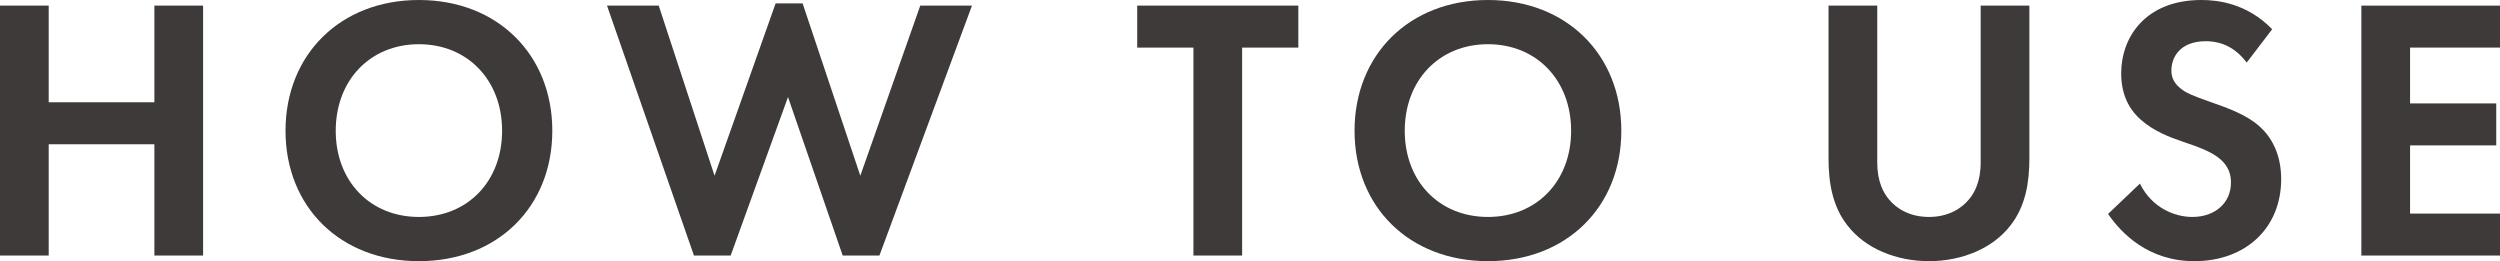 <?xml version="1.0" encoding="UTF-8"?>
<svg id="_レイヤー_2" data-name="レイヤー 2" xmlns="http://www.w3.org/2000/svg" viewBox="0 0 133.44 13.94">
  <defs>
    <style>
      .cls-1 {
        fill: #3e3a39;
        stroke-width: 0px;
      }
    </style>
  </defs>
  <g id="TXT">
    <g id="content-TXT">
      <g>
        <path class="cls-1" d="M2.6,5.46h5.64V.3h2.6v13.34h-2.6v-5.94H2.6v5.94H0V.3h2.6v5.16Z"/>
        <path class="cls-1" d="M29.48,6.98c0,4.06-2.92,6.96-7.12,6.96s-7.12-2.9-7.12-6.96S18.16,0,22.36,0s7.12,2.92,7.12,6.98ZM26.8,6.98c0-2.7-1.84-4.62-4.44-4.62s-4.44,1.92-4.44,4.62,1.84,4.6,4.44,4.6,4.44-1.9,4.44-4.6Z"/>
        <path class="cls-1" d="M39,13.64h-1.96L32.4.3h2.76l2.98,9.08L41.4.18h1.44l3.08,9.2L49.12.3h2.76l-4.94,13.34h-1.96l-2.92-8.46-3.06,8.46Z"/>
        <path class="cls-1" d="M66.3,2.54v11.1h-2.6V2.54h-3V.3h8.6v2.24h-3Z"/>
        <path class="cls-1" d="M86.54,6.98c0,4.06-2.92,6.96-7.12,6.96s-7.12-2.9-7.12-6.96,2.92-6.98,7.12-6.98,7.12,2.92,7.12,6.98ZM83.86,6.98c0-2.7-1.84-4.62-4.44-4.62s-4.44,1.92-4.44,4.62,1.84,4.6,4.44,4.6,4.44-1.9,4.44-4.6Z"/>
        <path class="cls-1" d="M100.2.3v8.38c0,1.02.34,1.64.64,1.98.38.46,1.08.92,2.12.92s1.74-.46,2.12-.92c.3-.34.64-.96.64-1.98V.3h2.6v8.16c0,1.26-.2,2.54-1,3.56-.96,1.26-2.64,1.92-4.36,1.92s-3.4-.66-4.36-1.92c-.8-1.02-1-2.3-1-3.56V.3h2.6Z"/>
        <path class="cls-1" d="M119.92,3.34c-.78-1.04-1.7-1.14-2.18-1.14-1.4,0-1.84.88-1.84,1.56,0,.32.1.62.42.9.32.3.76.46,1.6.76,1.04.36,2.02.72,2.7,1.34.6.54,1.14,1.44,1.14,2.8,0,2.6-1.88,4.38-4.64,4.38-2.46,0-3.9-1.5-4.6-2.52l1.7-1.62c.64,1.3,1.86,1.78,2.8,1.78,1.18,0,2.06-.72,2.06-1.84,0-.48-.16-.86-.52-1.2-.5-.46-1.3-.72-2.06-.98-.7-.24-1.54-.56-2.22-1.16-.44-.38-1.06-1.12-1.06-2.48,0-1.96,1.32-3.92,4.28-3.92.84,0,2.42.16,3.78,1.56l-1.36,1.78Z"/>
        <path class="cls-1" d="M133.44,2.54h-4.8v2.98h4.6v2.24h-4.6v3.64h4.8v2.24h-7.4V.3h7.4v2.24Z"/>
      </g>
    </g>
  </g>
</svg>